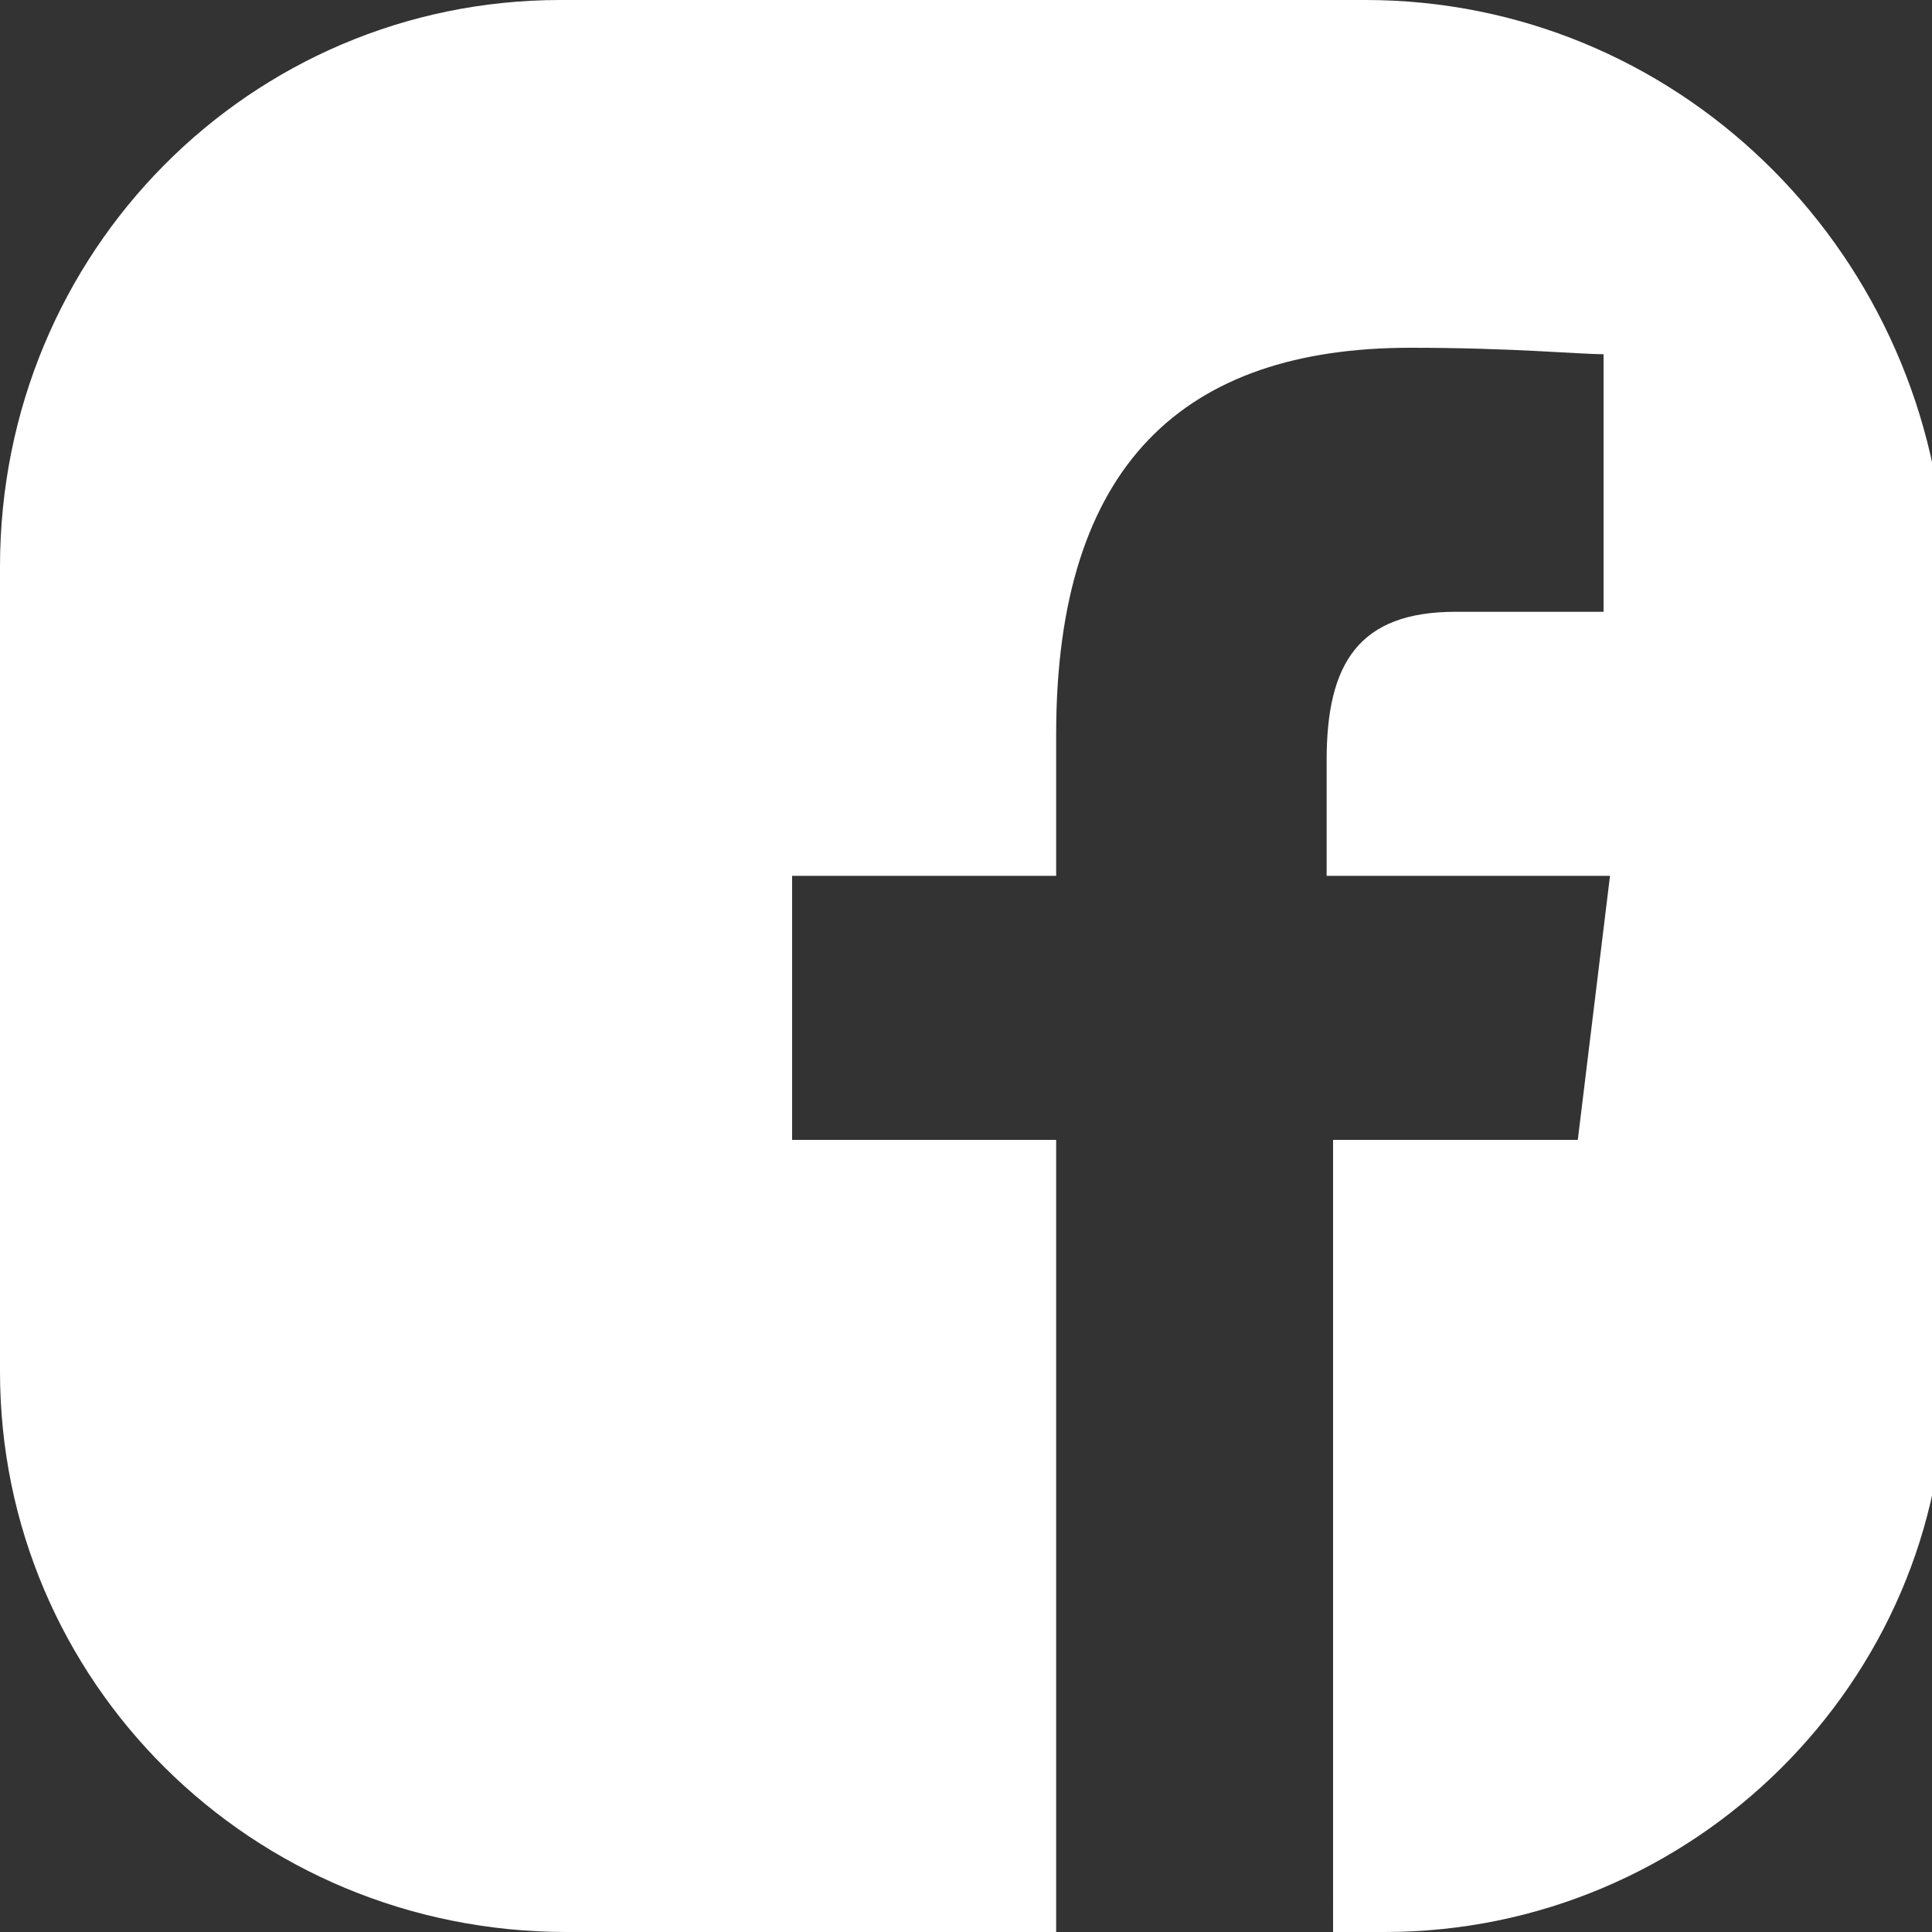 <?xml version="1.0" encoding="utf-8"?>
<!-- Generator: Adobe Illustrator 26.3.1, SVG Export Plug-In . SVG Version: 6.00 Build 0)  -->
<svg version="1.1" id="Capa_1" xmlns="http://www.w3.org/2000/svg" xmlns:xlink="http://www.w3.org/1999/xlink" x="0px" y="0px"
	 viewBox="0 0 30 30" style="enable-background:new 0 0 30 30;" xml:space="preserve">
<rect x="0" y="0" width="30" height="30" fill="#333333" stroke="none"/>
<style type="text/css">
	.st0{fill:#FFFFFF;}
</style>
<path class="st0" d="M8.8,30h7.6V17.7h-4.1v-4.1h4.1v-2.2c0-4.2,2-6,5.5-6c1.6,0,2.6,0.1,3,0.1v4h-2.3c-1.5,0-2,0.8-2,2.3v1.8h4.4
	l-0.5,4.1h-3.8V30h0.8c4.8,0,8.7-3.9,8.7-8.6V8.6C29.9,3.8,26,0,21.2,0H8.7C3.9,0,0,3.9,0,8.8v12.5C0,26.1,3.9,30,8.8,30z"/>
</svg>
